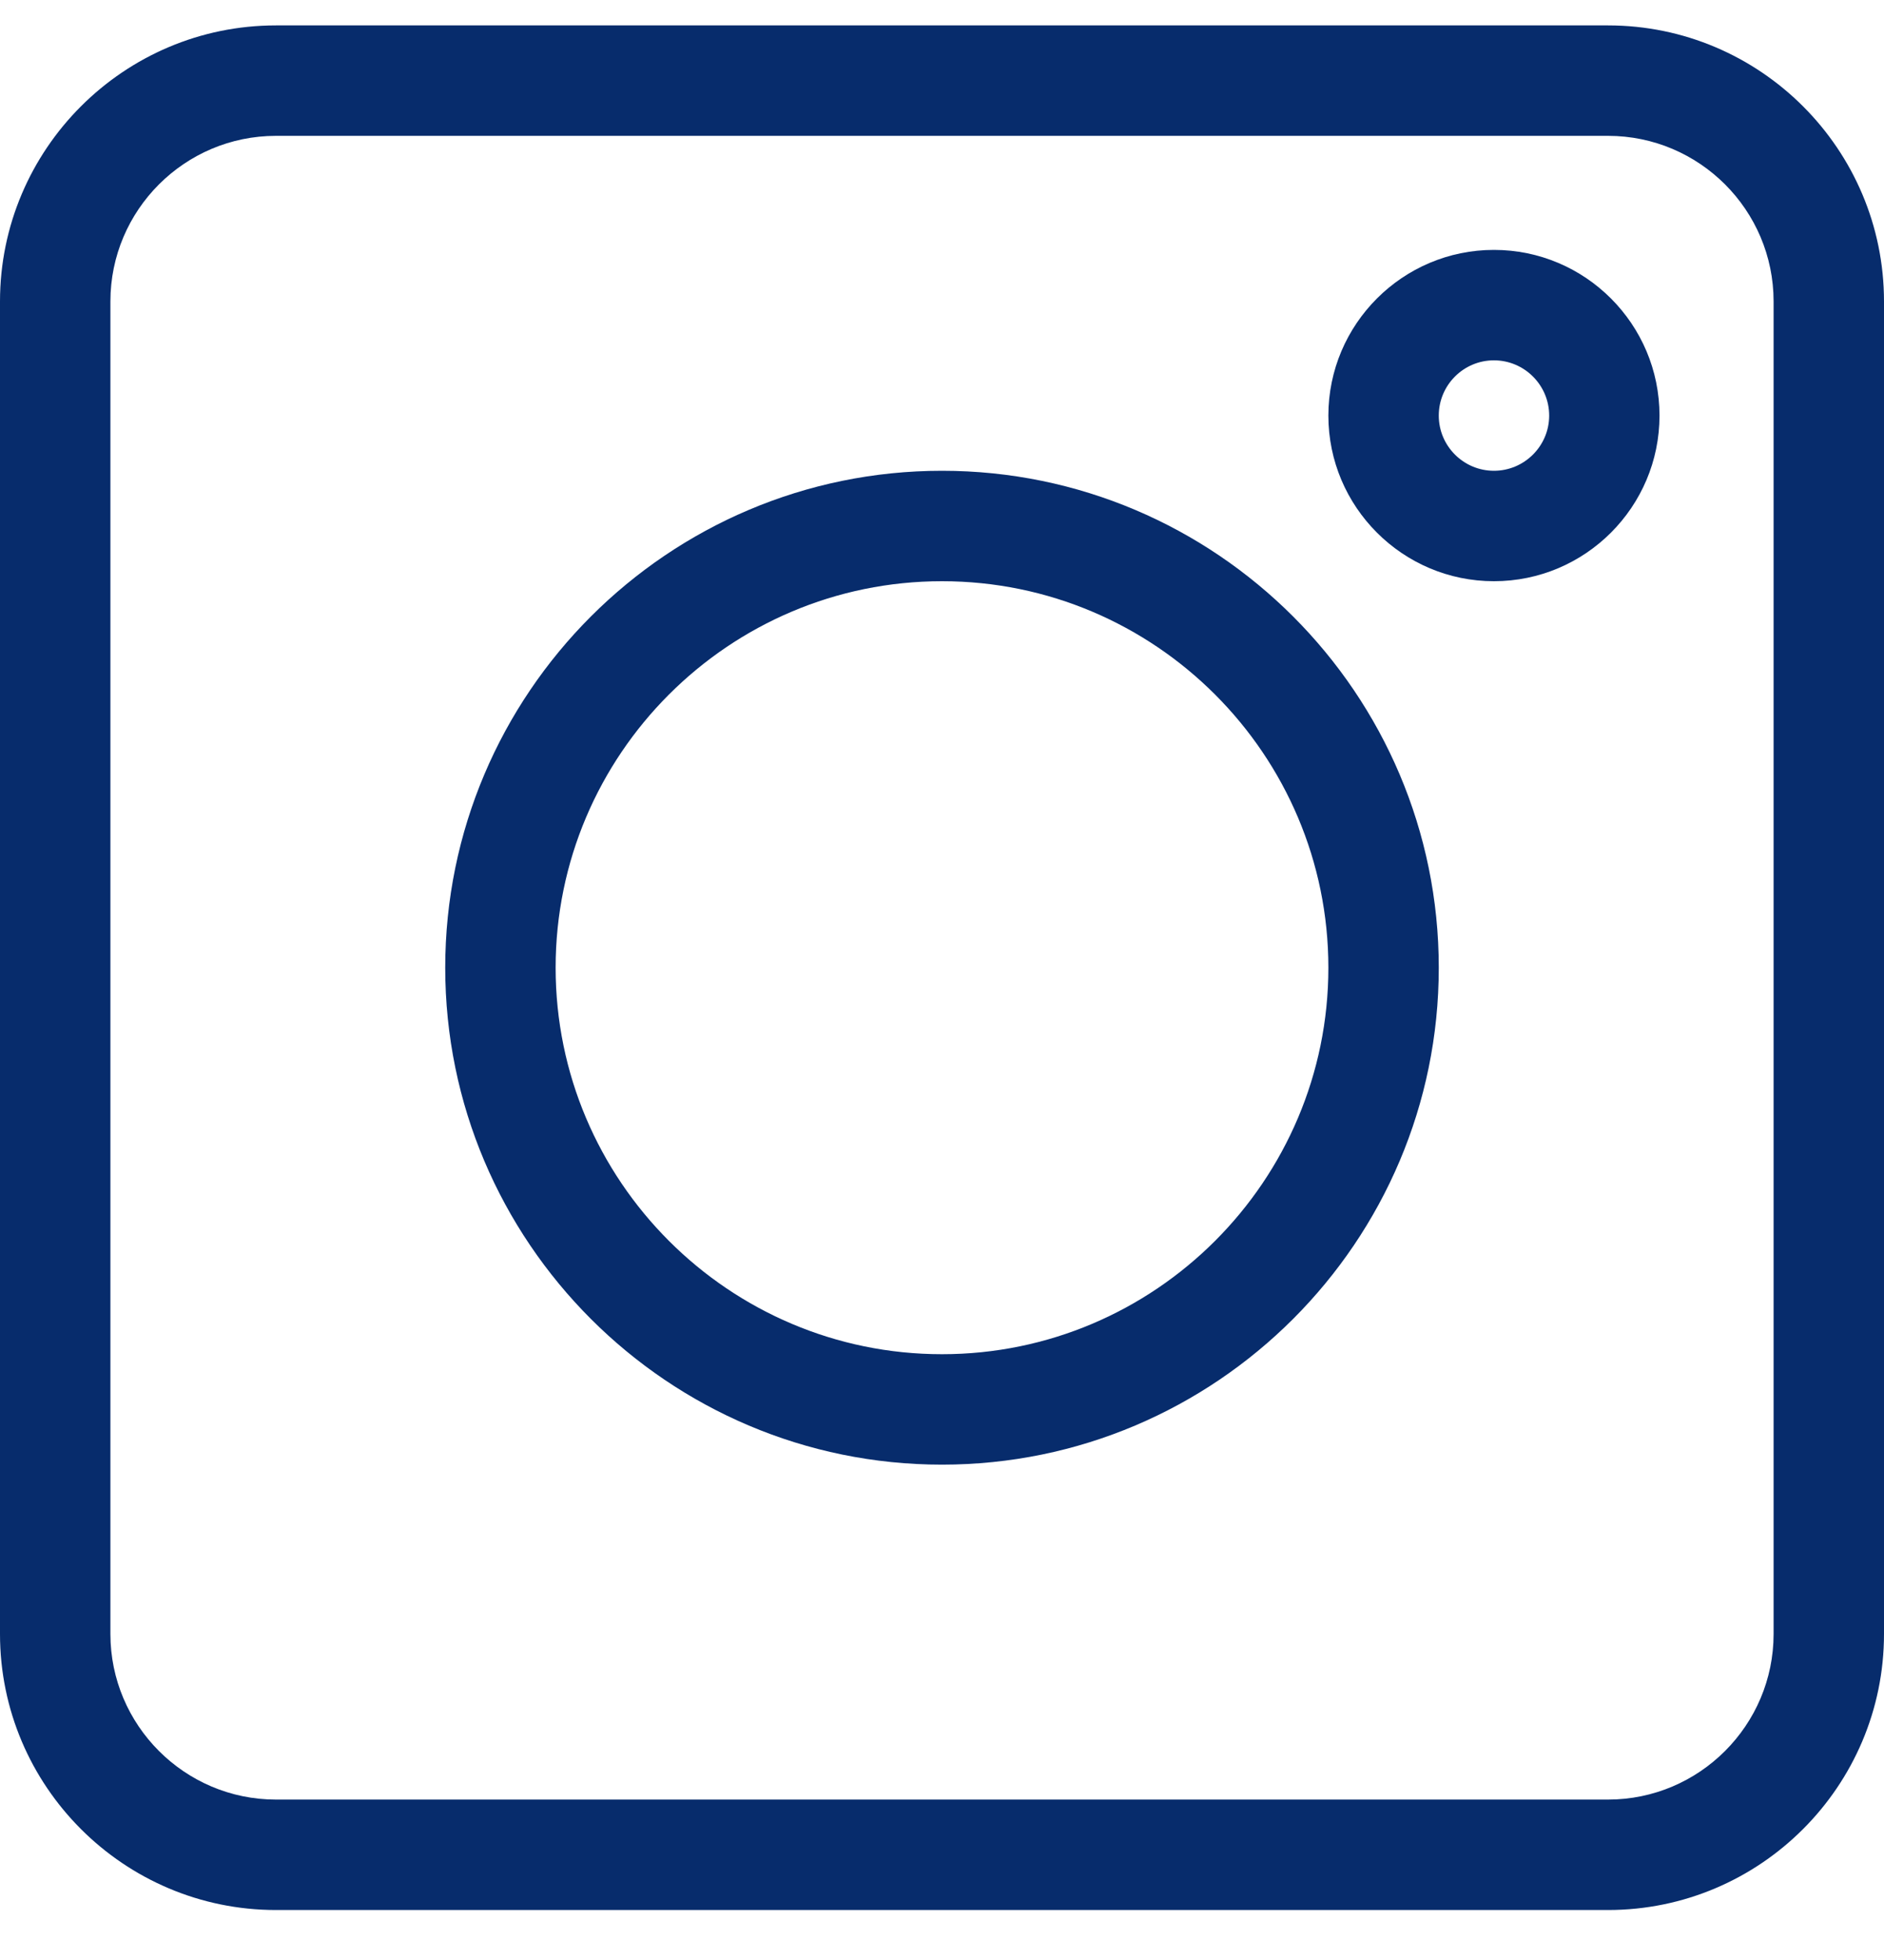 <svg xmlns="http://www.w3.org/2000/svg" fill="none" viewBox="0 0 25 26" height="26" width="25">
<g clip-path="url(#clip0_2516_158)" id="instagram">
<path fill="#072C6C" d="M3.662 25.337H21.338C23.357 25.337 25 23.694 25 21.675V3.999C25 1.98 23.357 0.337 21.338 0.337H3.662C1.643 0.337 0 1.98 0 3.999V21.675C0 23.694 1.643 25.337 3.662 25.337ZM1.465 3.999C1.465 2.787 2.451 1.802 3.662 1.802H21.338C22.549 1.802 23.535 2.787 23.535 3.999V21.675C23.535 22.886 22.549 23.872 21.338 23.872H3.662C2.451 23.872 1.465 22.886 1.465 21.675V3.999Z" id="Vector"></path>
<path fill="#072C6C" d="M12.5 19.429C16.135 19.429 19.092 16.472 19.092 12.837C19.092 9.202 16.135 6.245 12.5 6.245C8.865 6.245 5.908 9.202 5.908 12.837C5.908 16.472 8.865 19.429 12.5 19.429ZM12.5 7.71C15.327 7.71 17.627 10.01 17.627 12.837C17.627 15.664 15.327 17.964 12.5 17.964C9.673 17.964 7.373 15.664 7.373 12.837C7.373 10.01 9.673 7.71 12.5 7.71Z" id="Vector_2"></path>
<path fill="#072C6C" d="M19.824 7.71C21.036 7.71 22.021 6.724 22.021 5.513C22.021 4.301 21.036 3.315 19.824 3.315C18.613 3.315 17.627 4.301 17.627 5.513C17.627 6.724 18.613 7.71 19.824 7.71ZM19.824 4.78C20.228 4.78 20.557 5.109 20.557 5.513C20.557 5.916 20.228 6.245 19.824 6.245C19.42 6.245 19.092 5.916 19.092 5.513C19.092 5.109 19.42 4.78 19.824 4.78Z" id="Vector_3"></path>
</g>
<defs>
<clipPath id="clip0_2516_158">
<rect transform="translate(0 0.337)" fill="white" height="25" width="25"></rect>
</clipPath>
</defs>
</svg>
